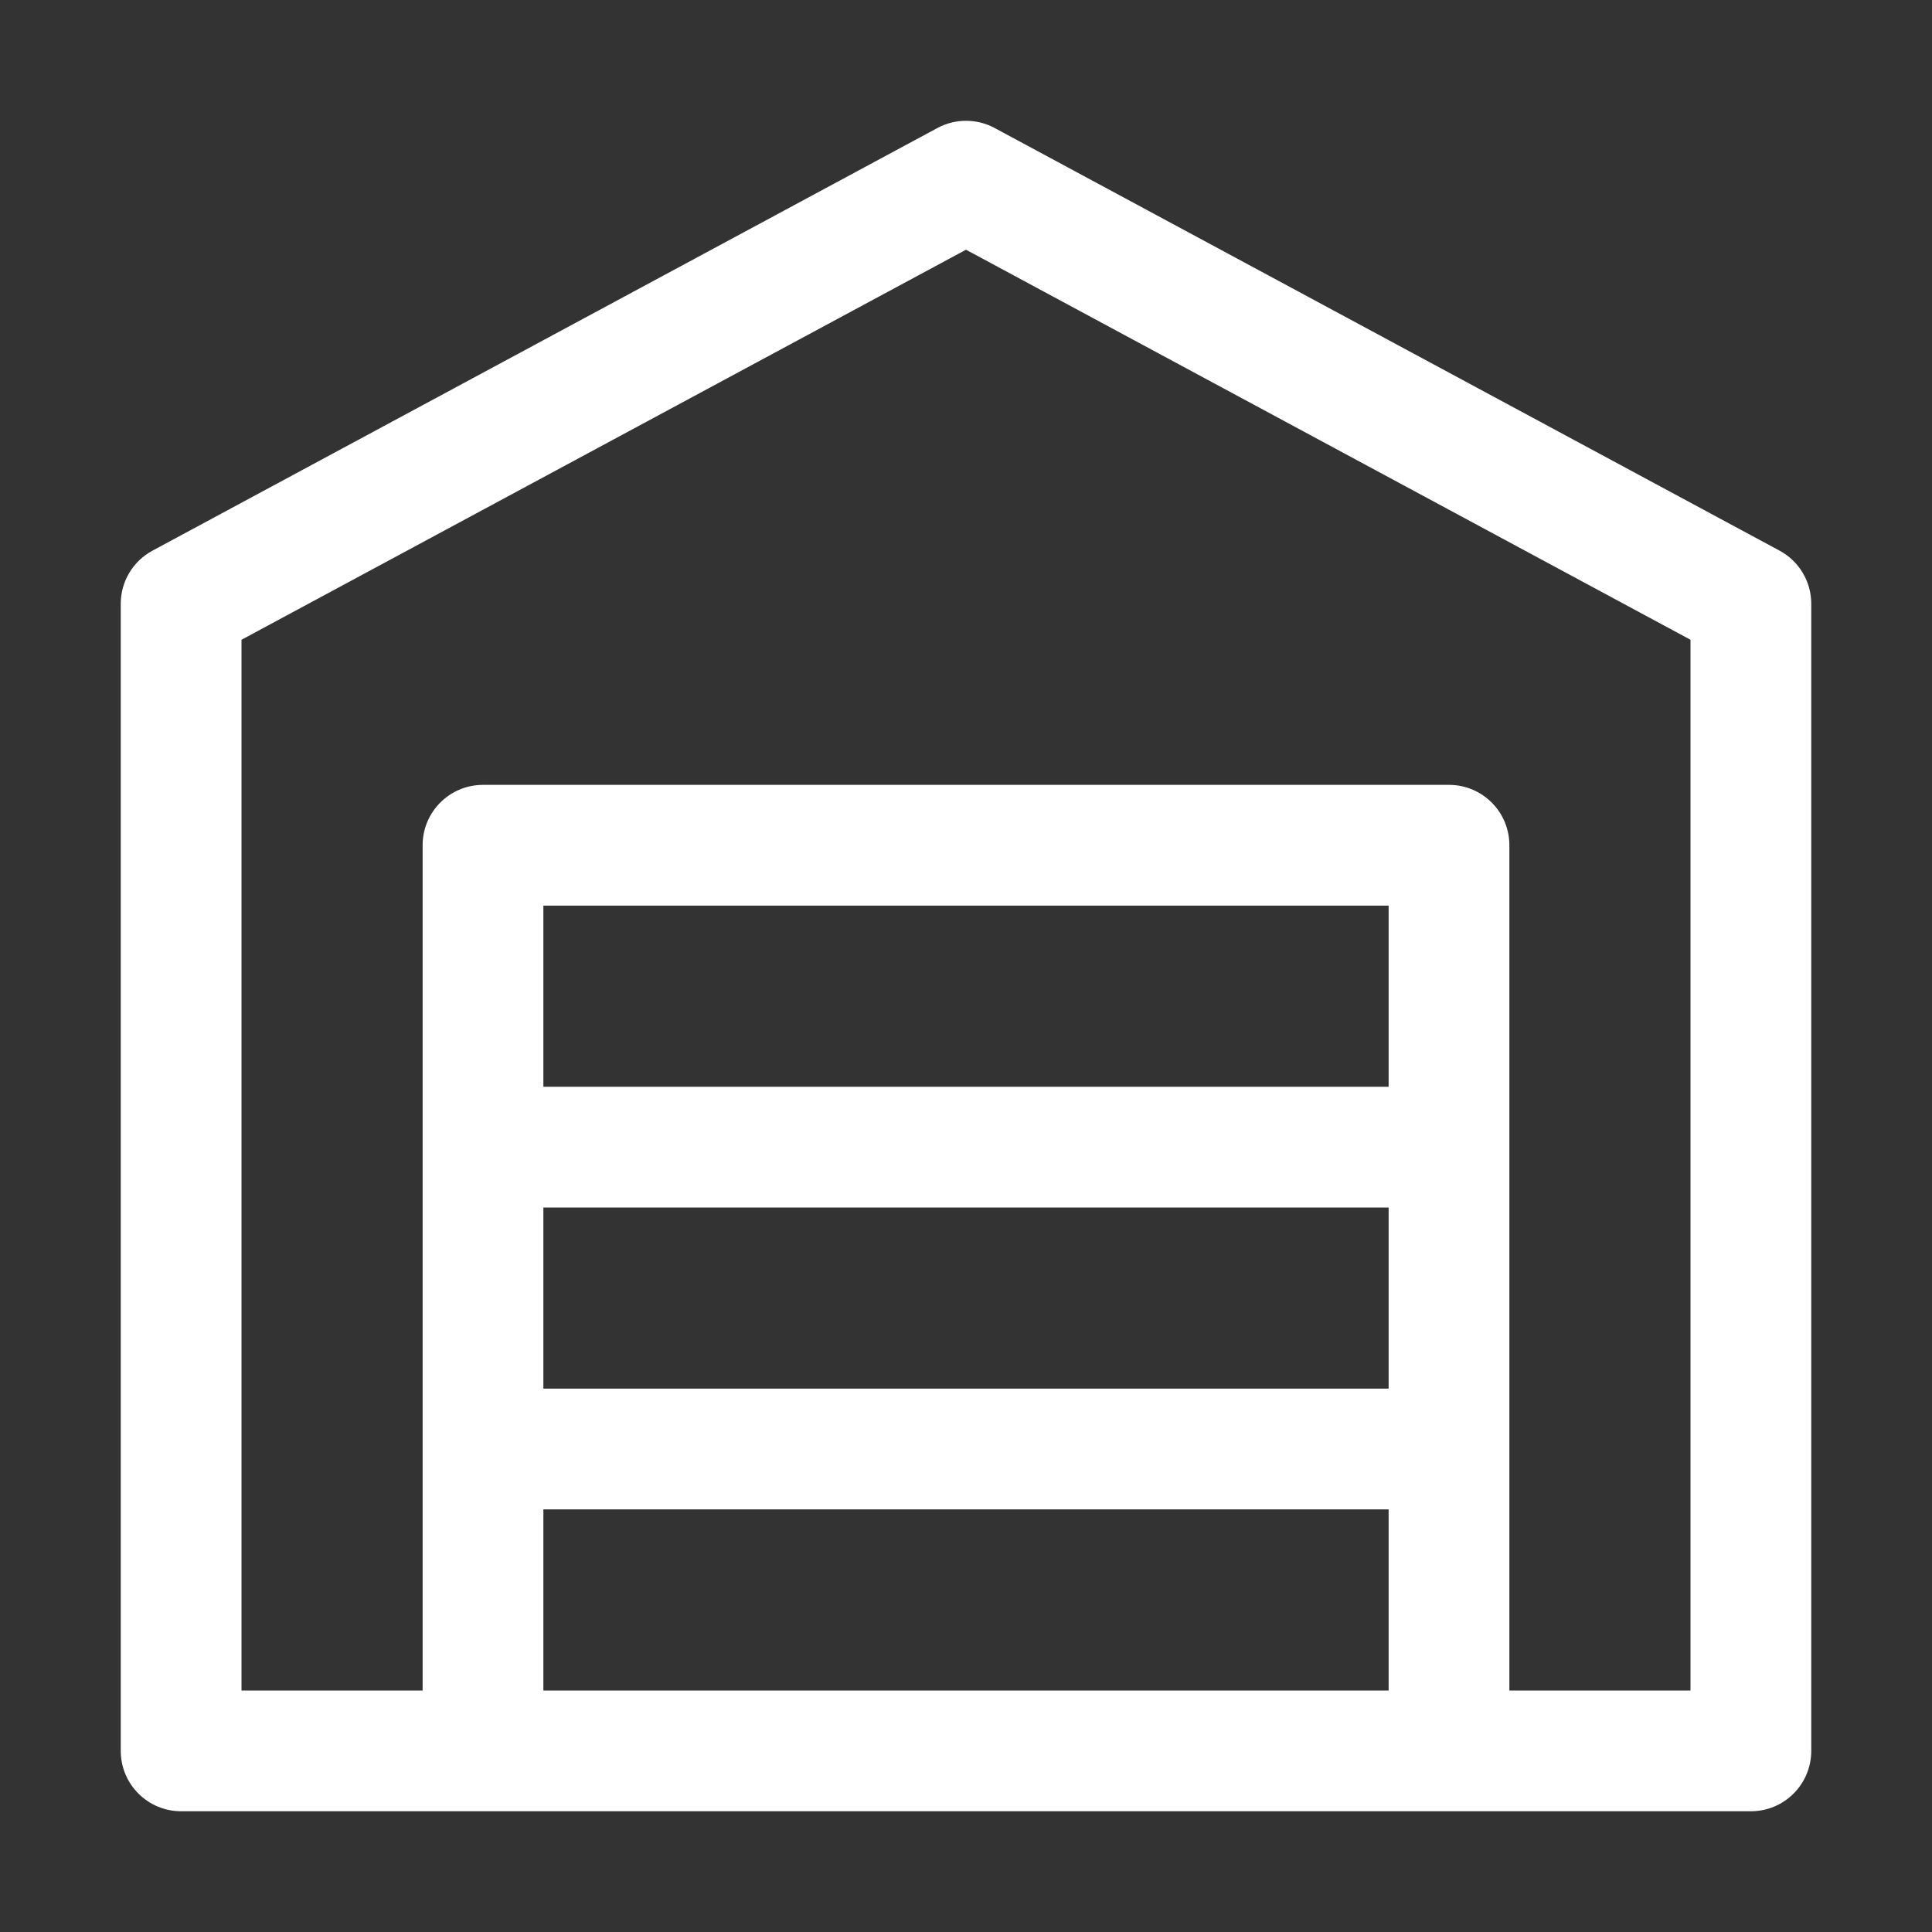 <svg width="28" height="28" viewBox="0 0 28 28" fill="none" xmlns="http://www.w3.org/2000/svg">
<rect x="0" y="0" width="28" height="28" fill="#333333" stroke="none"/>
<path d="M25.79 7.98L14.415 1.855C14.157 1.716 13.844 1.716 13.586 1.855L2.211 7.98C1.927 8.132 1.75 8.428 1.75 8.75V25.375C1.75 25.858 2.141 26.25 2.625 26.25H25.375C25.859 26.25 26.25 25.858 26.25 25.375V8.75C26.25 8.428 26.073 8.132 25.79 7.98ZM7.875 17.5H20.125V20.125H7.875V17.5ZM20.125 15.75H7.875V13.125H20.125V15.75ZM7.875 24.5V21.875H20.125V24.5H7.875ZM24.5 24.5H21.875V12.25C21.875 11.767 21.484 11.375 21 11.375H7C6.516 11.375 6.125 11.767 6.125 12.25V24.5H3.5V9.272L14 3.619L24.5 9.272V24.5Z" fill="white"/>
</svg>

